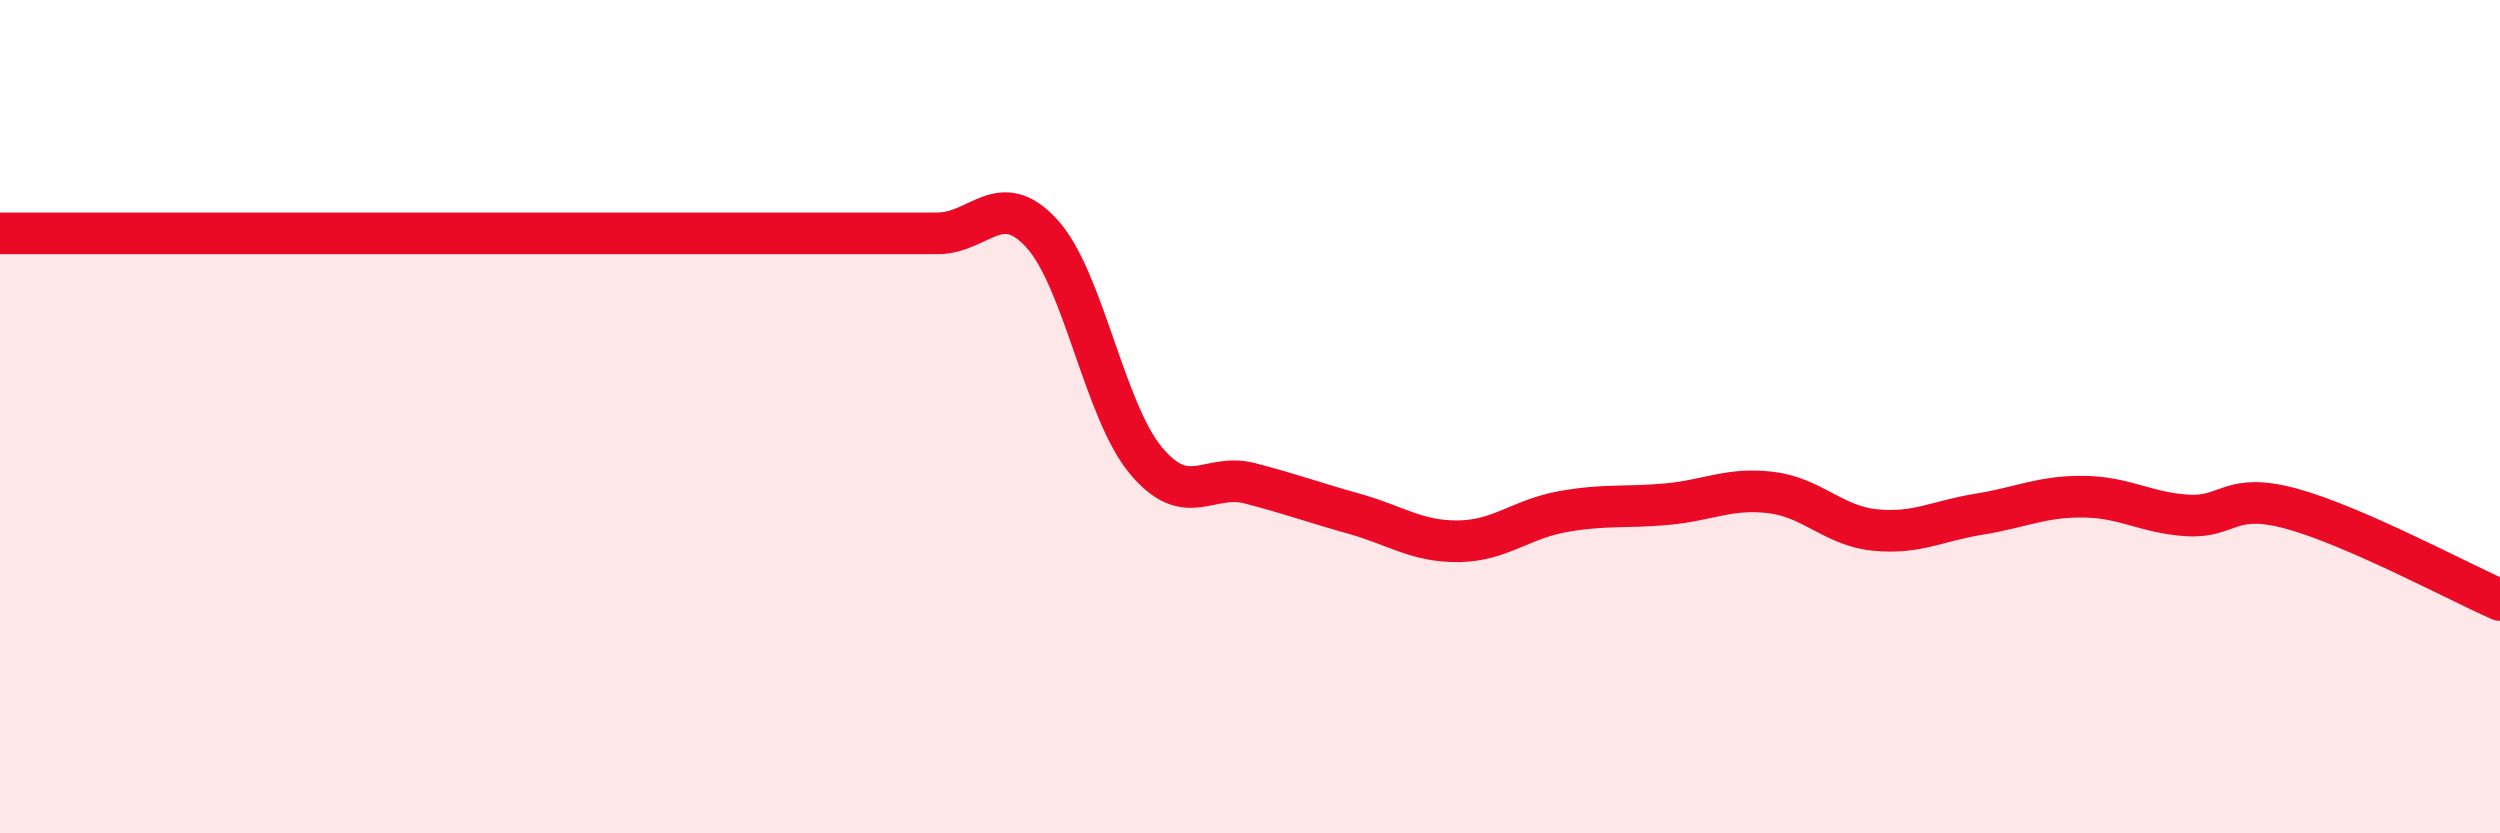 
    <svg width="60" height="20" viewBox="0 0 60 20" xmlns="http://www.w3.org/2000/svg">
      <path
        d="M 0,5.6 C 0.5,5.6 1.5,5.6 2.5,5.6 C 3.5,5.6 4,5.6 5,5.6 C 6,5.6 6.5,5.6 7.5,5.6 C 8.5,5.6 9,5.6 10,5.6 C 11,5.6 11.5,5.6 12.5,5.6 C 13.5,5.6 14,5.6 15,5.6 C 16,5.6 16.5,5.6 17.5,5.6 C 18.5,5.6 19,5.6 20,5.6 C 21,5.6 21.5,5.6 22.5,5.6 C 23.5,5.6 24,4.51 25,5.6 C 26,6.69 26.5,9.85 27.5,11.05 C 28.5,12.25 29,11.34 30,11.6 C 31,11.86 31.5,12.05 32.5,12.33 C 33.5,12.61 34,13 35,12.99 C 36,12.98 36.5,12.46 37.5,12.28 C 38.5,12.1 39,12.19 40,12.1 C 41,12.01 41.5,11.7 42.5,11.82 C 43.5,11.94 44,12.62 45,12.72 C 46,12.82 46.5,12.5 47.5,12.34 C 48.5,12.18 49,11.91 50,11.92 C 51,11.93 51.5,12.31 52.5,12.37 C 53.5,12.43 53.5,11.8 55,12.21 C 56.5,12.62 59,13.96 60,14.4L60 20L0 20Z"
        fill="#EB0A25"
        opacity="0.1"
        stroke-linecap="round"
        stroke-linejoin="round"
      />
      <path
        d="M 0,5.6 C 0.5,5.6 1.5,5.6 2.5,5.6 C 3.5,5.6 4,5.6 5,5.6 C 6,5.6 6.5,5.6 7.5,5.6 C 8.5,5.6 9,5.6 10,5.6 C 11,5.6 11.5,5.6 12.5,5.6 C 13.5,5.6 14,5.6 15,5.6 C 16,5.6 16.5,5.6 17.5,5.6 C 18.5,5.6 19,5.6 20,5.6 C 21,5.6 21.5,5.6 22.5,5.6 C 23.5,5.6 24,4.51 25,5.6 C 26,6.69 26.5,9.85 27.5,11.05 C 28.5,12.25 29,11.34 30,11.6 C 31,11.86 31.5,12.05 32.5,12.33 C 33.5,12.61 34,13 35,12.99 C 36,12.98 36.5,12.46 37.5,12.28 C 38.5,12.1 39,12.19 40,12.1 C 41,12.01 41.5,11.7 42.5,11.82 C 43.5,11.94 44,12.62 45,12.72 C 46,12.82 46.5,12.5 47.5,12.34 C 48.5,12.18 49,11.91 50,11.92 C 51,11.93 51.5,12.31 52.5,12.37 C 53.5,12.43 53.5,11.8 55,12.21 C 56.5,12.62 59,13.96 60,14.4"
        stroke="#EB0A25"
        stroke-width="1"
        fill="none"
        stroke-linecap="round"
        stroke-linejoin="round"
      />
    </svg>
  